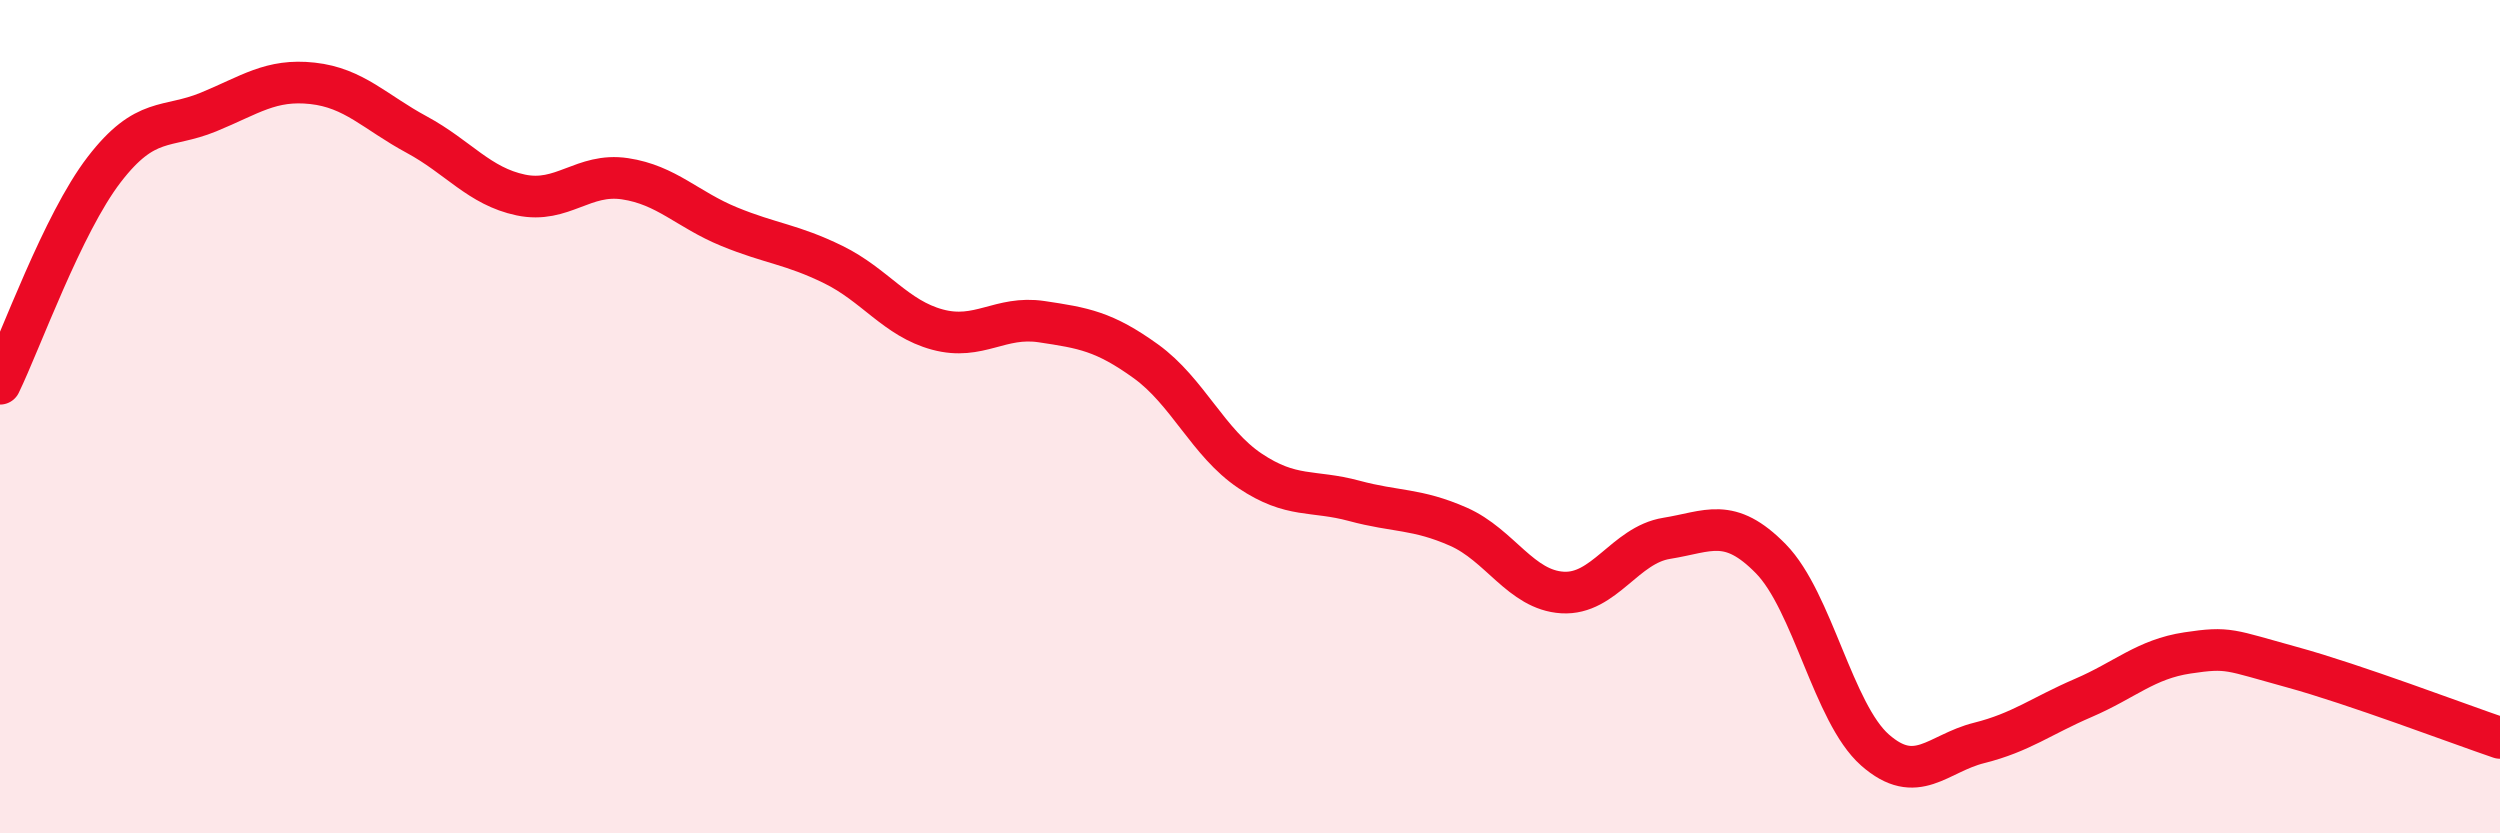 
    <svg width="60" height="20" viewBox="0 0 60 20" xmlns="http://www.w3.org/2000/svg">
      <path
        d="M 0,9.21 C 0.5,8.18 1.5,5.37 2.5,4.07 C 3.5,2.77 4,3.1 5,2.69 C 6,2.28 6.5,1.89 7.5,2 C 8.5,2.11 9,2.69 10,3.23 C 11,3.77 11.5,4.47 12.5,4.68 C 13.5,4.89 14,4.14 15,4.29 C 16,4.44 16.5,5.03 17.5,5.44 C 18.5,5.85 19,5.86 20,6.35 C 21,6.84 21.5,7.64 22.5,7.91 C 23.5,8.18 24,7.57 25,7.72 C 26,7.87 26.5,7.95 27.5,8.67 C 28.5,9.39 29,10.63 30,11.3 C 31,11.97 31.5,11.75 32.5,12.02 C 33.5,12.29 34,12.2 35,12.64 C 36,13.08 36.5,14.16 37.5,14.22 C 38.5,14.28 39,13.08 40,12.92 C 41,12.76 41.5,12.39 42.5,13.41 C 43.5,14.43 44,17.12 45,18 C 46,18.88 46.5,18.08 47.5,17.83 C 48.5,17.58 49,17.18 50,16.75 C 51,16.32 51.5,15.82 52.5,15.67 C 53.5,15.52 53.5,15.6 55,16.01 C 56.5,16.42 59,17.37 60,17.71L60 20L0 20Z"
        fill="#EB0A25"
        opacity="0.1"
        stroke-linecap="round"
        stroke-linejoin="round"
      />
      <path
        d="M 0,9.21 C 0.5,8.18 1.5,5.37 2.5,4.07 C 3.5,2.77 4,3.1 5,2.69 C 6,2.28 6.5,1.89 7.5,2 C 8.5,2.11 9,2.69 10,3.23 C 11,3.77 11.5,4.47 12.5,4.68 C 13.5,4.89 14,4.14 15,4.29 C 16,4.44 16.5,5.03 17.5,5.44 C 18.5,5.85 19,5.86 20,6.35 C 21,6.84 21.5,7.64 22.5,7.91 C 23.5,8.18 24,7.57 25,7.72 C 26,7.87 26.5,7.95 27.5,8.67 C 28.5,9.39 29,10.63 30,11.3 C 31,11.97 31.5,11.75 32.5,12.02 C 33.5,12.29 34,12.2 35,12.64 C 36,13.08 36.5,14.16 37.5,14.22 C 38.5,14.28 39,13.08 40,12.92 C 41,12.76 41.5,12.39 42.5,13.41 C 43.5,14.43 44,17.12 45,18 C 46,18.88 46.5,18.08 47.5,17.83 C 48.5,17.58 49,17.18 50,16.75 C 51,16.32 51.5,15.82 52.5,15.67 C 53.5,15.52 53.5,15.6 55,16.01 C 56.5,16.42 59,17.37 60,17.71"
        stroke="#EB0A25"
        stroke-width="1"
        fill="none"
        stroke-linecap="round"
        stroke-linejoin="round"
      />
    </svg>
  
